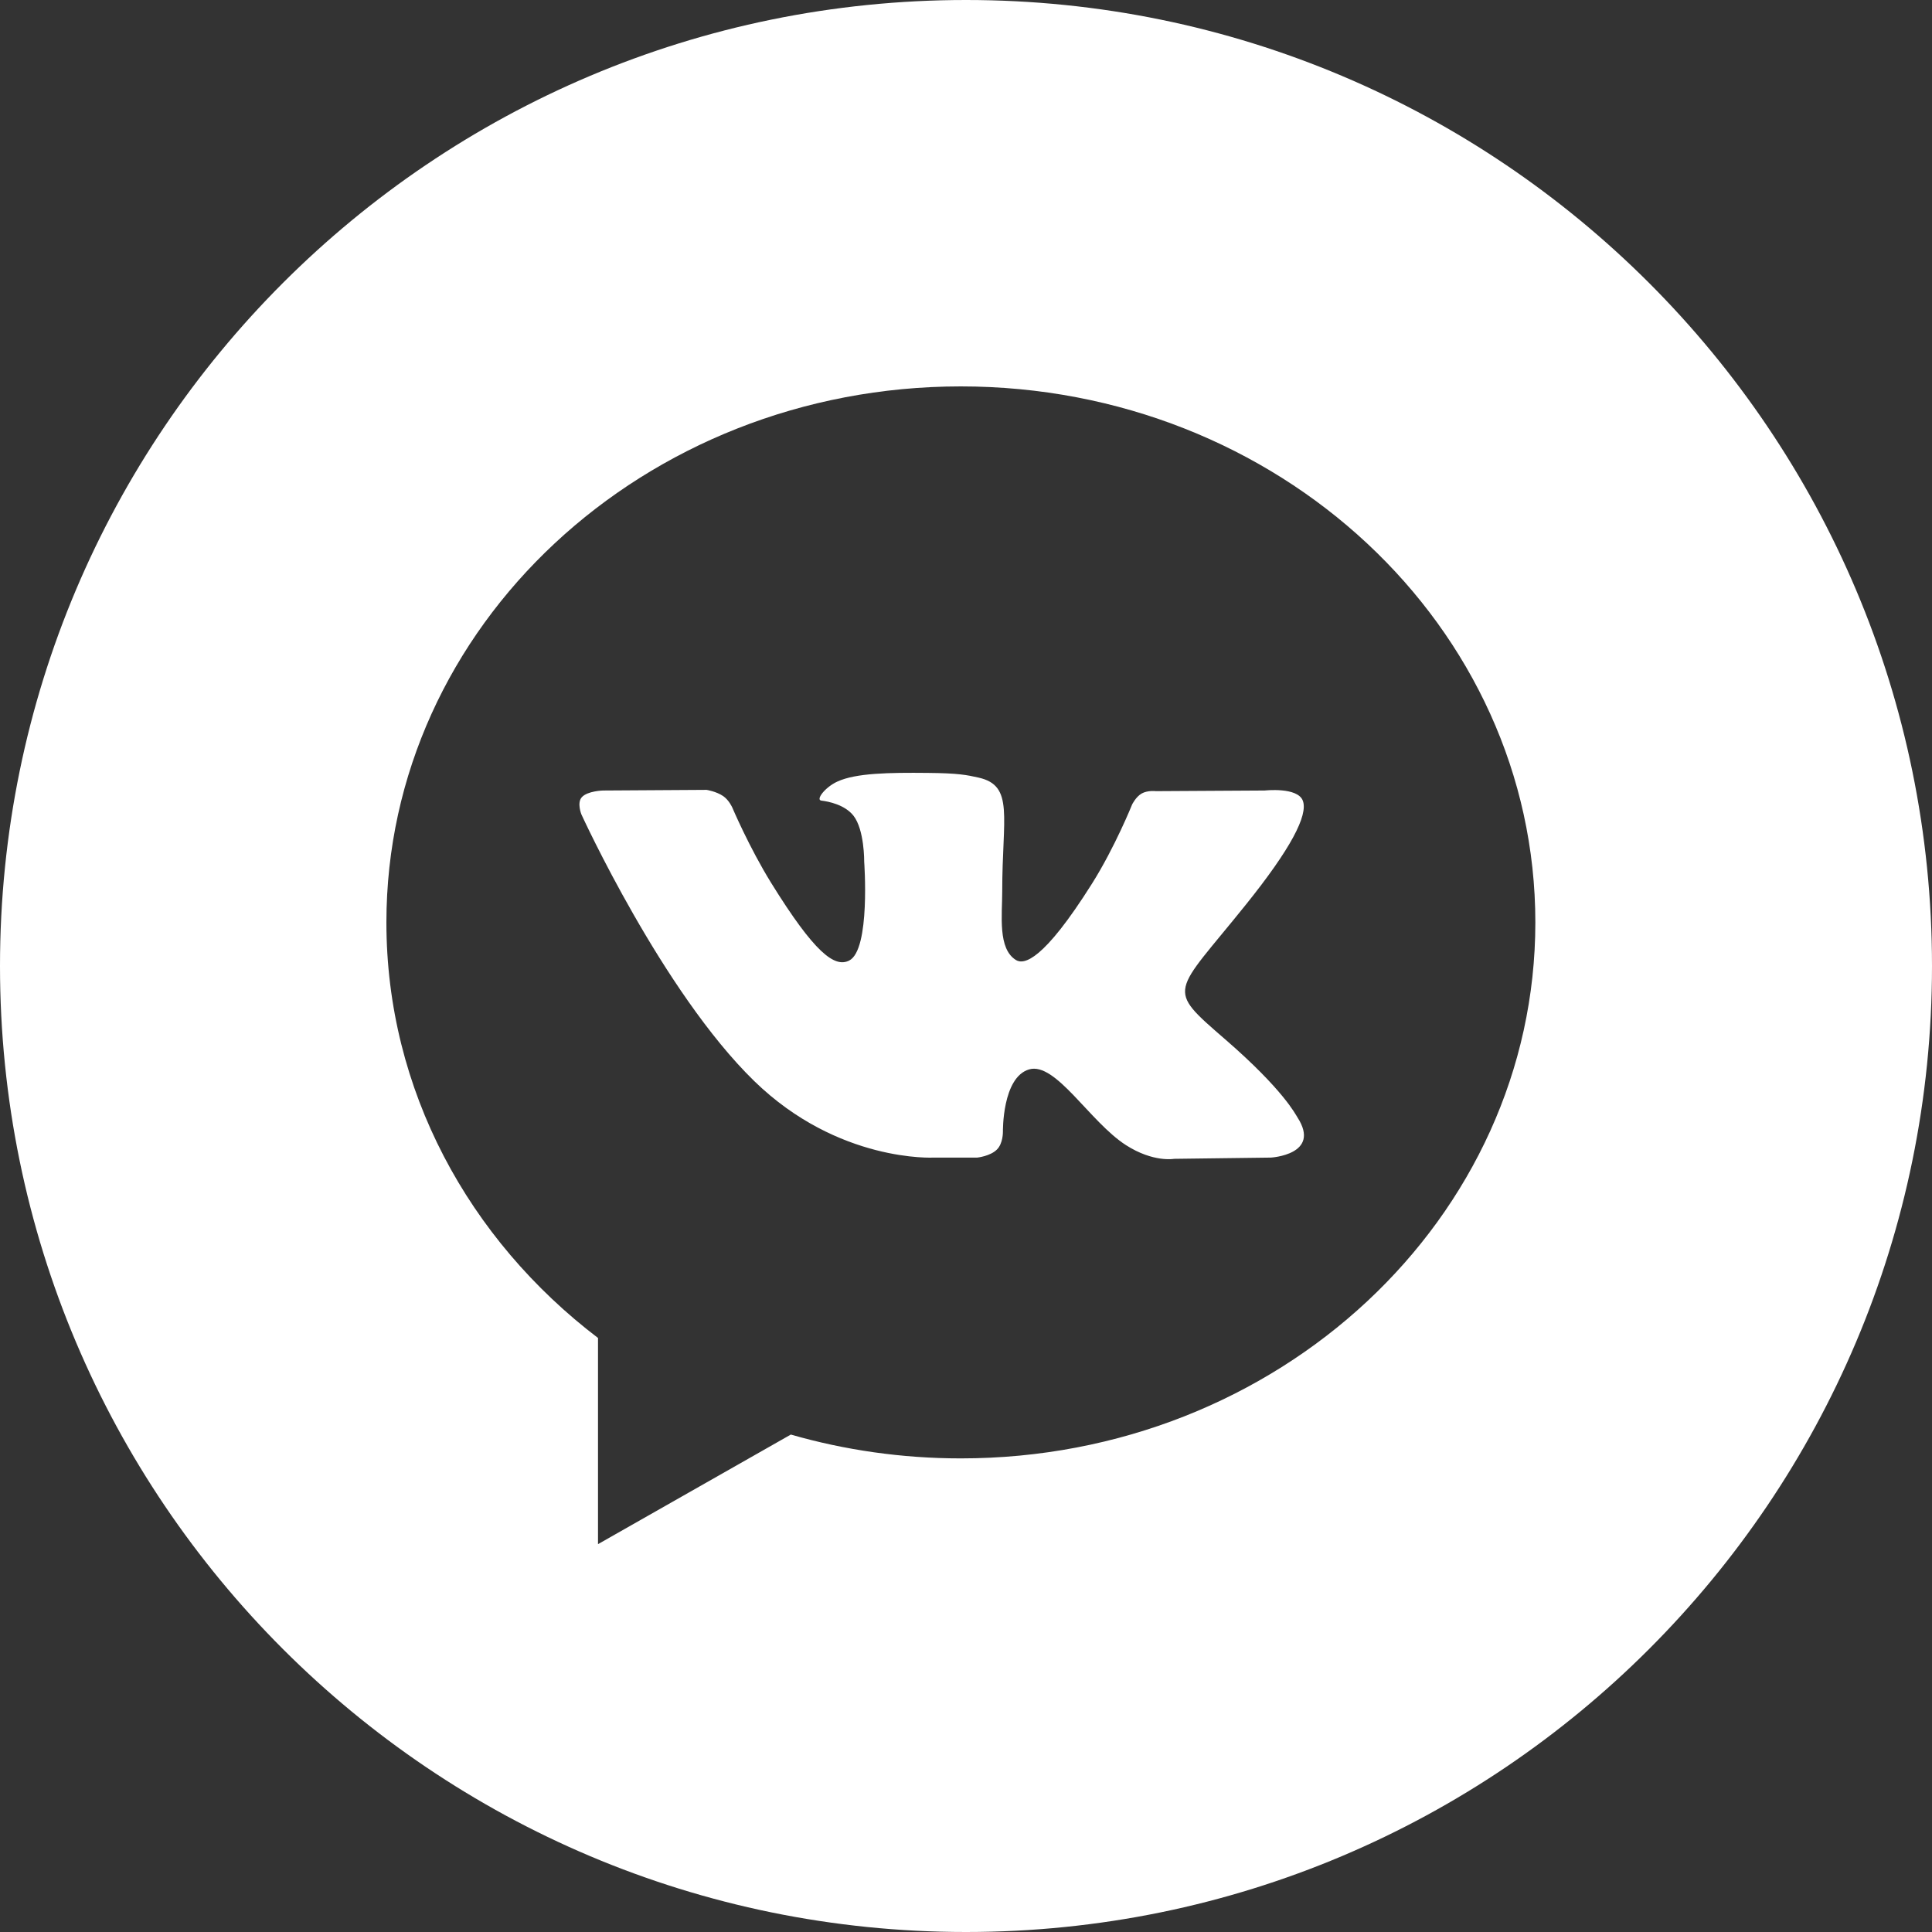 <?xml version="1.0" encoding="UTF-8"?> <svg xmlns="http://www.w3.org/2000/svg" width="36" height="36" viewBox="0 0 36 36" fill="none"><rect x="0" y="0" width="36" height="36" fill="#333333" stroke="none"/> <path fill-rule="evenodd" clip-rule="evenodd" d="M0 18C0 27.941 8.059 36 18 36C27.941 36 36 27.941 36 18C36 8.059 27.941 0 18 0C8.059 0 0 8.059 0 18ZM11.143 28.773V24.931C8.737 23.1 7.2 20.311 7.2 17.188C7.2 11.672 11.992 7.2 17.904 7.2C23.817 7.2 28.609 11.672 28.609 17.188C28.609 22.703 23.817 27.175 17.904 27.175C16.802 27.175 15.737 27.019 14.736 26.731L11.143 28.773Z" fill="white"></path> <path d="M18.209 21.57C18.209 21.57 18.453 21.545 18.577 21.419C18.692 21.305 18.688 21.088 18.688 21.088C18.688 21.088 18.672 20.076 19.175 19.927C19.67 19.78 20.306 20.905 20.981 21.338C21.491 21.665 21.878 21.593 21.878 21.593L23.681 21.57C23.681 21.57 24.624 21.516 24.177 20.822C24.14 20.766 23.916 20.309 22.836 19.372C21.705 18.392 21.857 18.55 23.218 16.853C24.048 15.82 24.379 15.189 24.276 14.919C24.177 14.661 23.567 14.73 23.567 14.73L21.537 14.742C21.537 14.742 21.387 14.723 21.275 14.785C21.166 14.846 21.096 14.989 21.096 14.989C21.096 14.989 20.775 15.788 20.346 16.468C19.442 17.903 19.081 17.979 18.933 17.89C18.589 17.682 18.675 17.055 18.675 16.61C18.675 15.22 18.901 14.64 18.236 14.49C18.015 14.44 17.853 14.407 17.288 14.402C16.564 14.395 15.951 14.404 15.604 14.563C15.373 14.668 15.195 14.904 15.304 14.918C15.438 14.934 15.741 14.994 15.903 15.199C16.11 15.464 16.103 16.058 16.103 16.058C16.103 16.058 16.223 17.695 15.824 17.898C15.551 18.037 15.176 17.753 14.369 16.451C13.957 15.784 13.645 15.047 13.645 15.047C13.645 15.047 13.585 14.91 13.477 14.835C13.347 14.746 13.166 14.718 13.166 14.718L11.237 14.73C11.237 14.73 10.947 14.737 10.841 14.855C10.746 14.96 10.834 15.176 10.834 15.176C10.834 15.176 12.344 18.479 14.054 20.144C15.622 21.67 17.402 21.57 17.402 21.57H18.209Z" fill="white"></path> </svg> 
